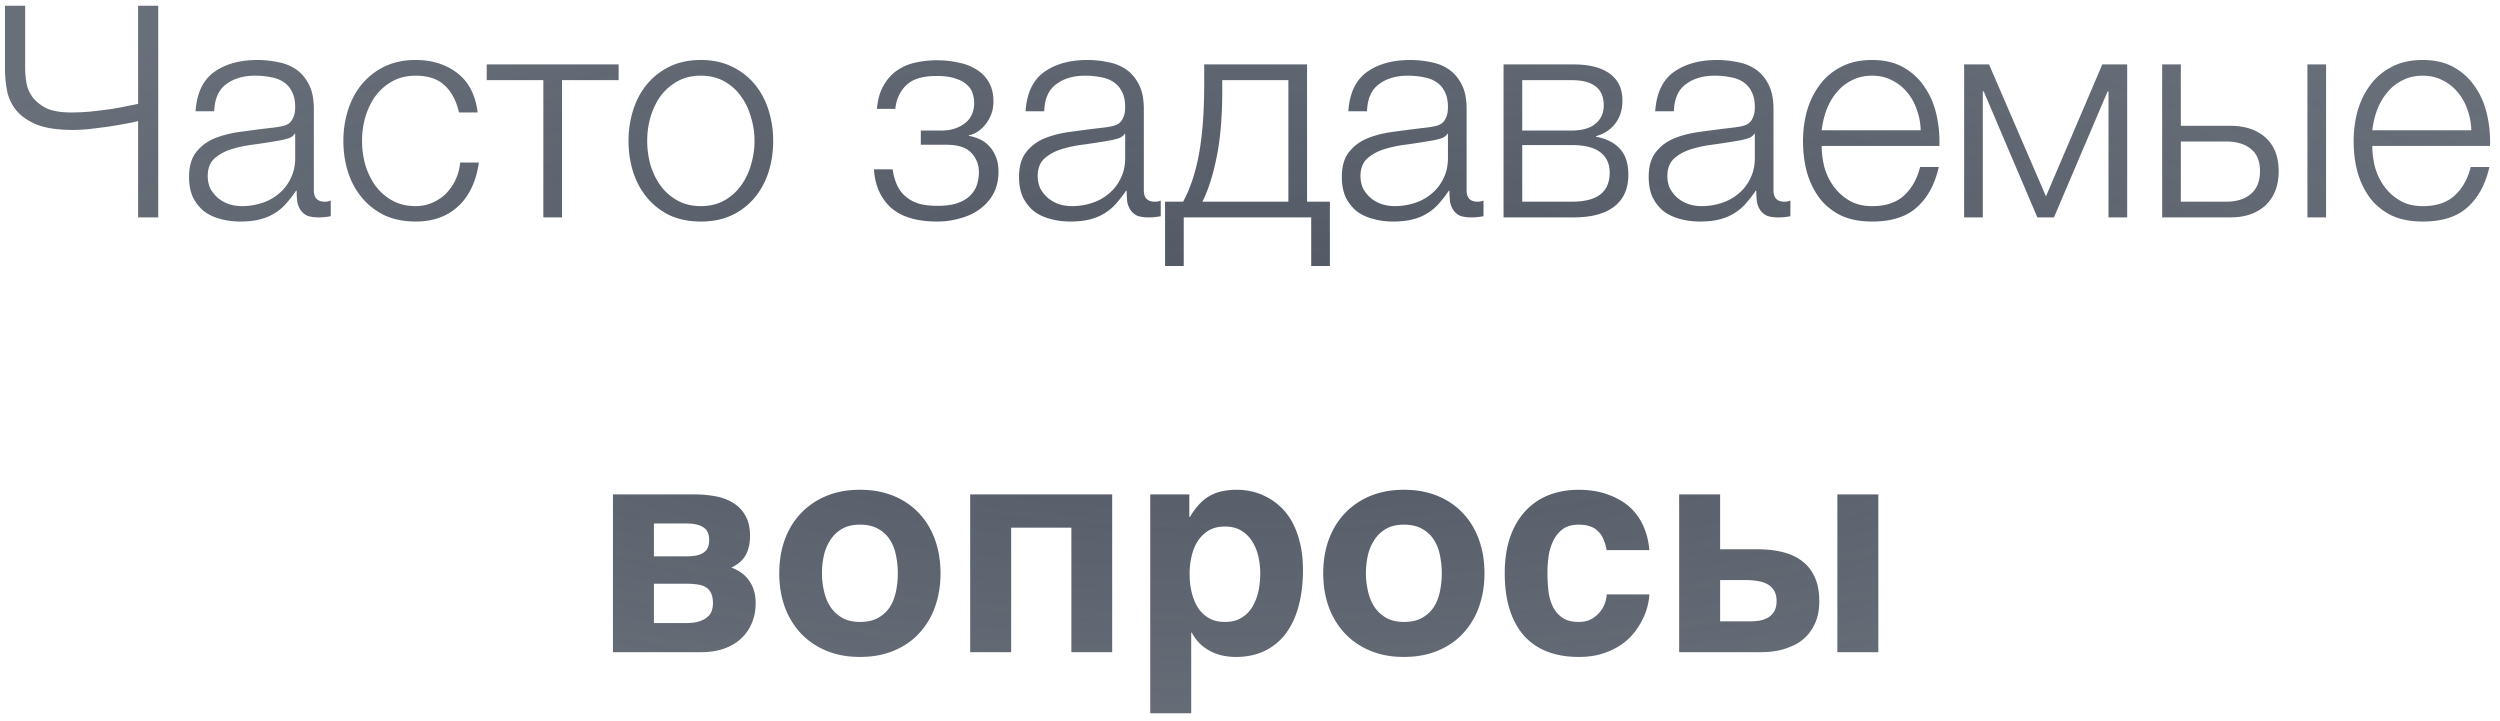 <?xml version="1.0" encoding="UTF-8"?> <svg xmlns="http://www.w3.org/2000/svg" width="253" height="73" fill="none"> <path d="M13.976 12.25c-.3.08-.72.17-1.26.27s-1.13.2-1.77.3c-.62.08-1.25.16-1.89.24-.62.06-1.17.09-1.65.09-1.54 0-2.77-.18-3.69-.54-.9-.38-1.59-.86-2.07-1.44-.48-.6-.79-1.26-.93-1.98C.576 8.45.506 7.72.506 7V.58h2.04v6.3c0 .44.04.92.12 1.44.08.52.28 1.01.6 1.47.32.44.78.82 1.38 1.14.62.3 1.47.45 2.55.45.64 0 1.3-.03 1.98-.09.7-.08 1.36-.16 1.98-.24.62-.1 1.17-.2 1.65-.3.5-.1.89-.18 1.17-.24V.58h2.04V22h-2.04v-9.75Zm10.347 10.17c-.72 0-1.4-.09-2.04-.27-.62-.16-1.17-.42-1.65-.78-.46-.38-.83-.85-1.11-1.41-.26-.58-.39-1.26-.39-2.04 0-1.08.24-1.92.72-2.52.48-.62 1.11-1.09 1.89-1.41.8-.32 1.69-.54 2.67-.66 1-.14 2.01-.27 3.03-.39.38-.04.72-.09 1.02-.15.32-.06.58-.16.78-.3.2-.16.35-.37.45-.63.12-.26.18-.6.18-1.02 0-.64-.11-1.16-.33-1.56-.2-.42-.49-.75-.87-.99-.36-.24-.79-.4-1.29-.48-.48-.1-1-.15-1.56-.15-1.2 0-2.18.29-2.94.87-.76.56-1.16 1.47-1.2 2.73h-1.89c.12-1.82.74-3.14 1.86-3.96 1.14-.82 2.61-1.23 4.41-1.23.68 0 1.36.07 2.04.21.68.12 1.29.36 1.83.72s.98.87 1.32 1.53c.34.64.51 1.48.51 2.52v8.22c0 .76.37 1.14 1.11 1.14.24 0 .44-.04.6-.12v1.59c-.22.04-.42.07-.6.09-.16.02-.37.03-.63.03-.48 0-.87-.06-1.17-.18-.28-.14-.5-.33-.66-.57a2.24 2.24 0 0 1-.33-.84c-.04-.34-.06-.71-.06-1.11h-.06c-.34.5-.69.95-1.05 1.35-.34.38-.73.7-1.17.96-.42.26-.91.46-1.47.6-.56.14-1.21.21-1.95.21Zm.15-1.56c.72 0 1.41-.11 2.07-.33a4.93 4.93 0 0 0 1.71-.96c.5-.42.89-.93 1.17-1.53.3-.6.45-1.28.45-2.04v-2.46h-.06c-.12.22-.35.38-.69.48-.34.1-.64.17-.9.21-.8.14-1.63.27-2.49.39-.84.1-1.61.26-2.31.48-.7.22-1.28.54-1.74.96-.44.42-.66 1-.66 1.74 0 .48.09.91.27 1.29.2.36.46.68.78.96.32.26.68.46 1.08.6.42.14.86.21 1.32.21Zm17.596 1.56c-1.18 0-2.23-.21-3.15-.63-.9-.44-1.66-1.03-2.28-1.77-.62-.74-1.09-1.6-1.41-2.58-.32-1-.48-2.06-.48-3.18 0-1.1.16-2.15.48-3.15.32-1 .79-1.87 1.41-2.61.62-.74 1.38-1.33 2.28-1.77.92-.44 1.97-.66 3.15-.66 1.66 0 3.06.44 4.2 1.32 1.16.88 1.85 2.21 2.07 3.99h-1.89c-.26-1.16-.74-2.07-1.44-2.73-.7-.66-1.68-.99-2.94-.99-.9 0-1.69.19-2.37.57-.68.38-1.25.88-1.71 1.5-.44.62-.78 1.33-1.02 2.13-.22.78-.33 1.58-.33 2.4 0 .82.11 1.63.33 2.43.24.78.58 1.48 1.02 2.1a5.36 5.36 0 0 0 1.71 1.5c.68.38 1.47.57 2.37.57.58 0 1.13-.11 1.65-.33.52-.22.98-.52 1.38-.9a5.154 5.154 0 0 0 1.47-3.18h1.89c-.26 1.88-.95 3.35-2.07 4.41-1.12 1.04-2.56 1.56-4.32 1.56ZM54.986 8.11h-5.73V6.52h13.35v1.59h-5.73V22h-1.89V8.11Zm15.94 14.31c-1.18 0-2.23-.21-3.15-.63-.9-.44-1.66-1.03-2.28-1.77-.62-.74-1.09-1.6-1.41-2.58-.32-1-.48-2.06-.48-3.18 0-1.1.16-2.15.48-3.15.32-1 .79-1.87 1.41-2.61.62-.74 1.38-1.33 2.28-1.77.92-.44 1.97-.66 3.15-.66s2.22.22 3.12.66a6.79 6.79 0 0 1 2.31 1.77c.62.74 1.09 1.61 1.41 2.61.32 1 .48 2.05.48 3.15 0 1.12-.16 2.18-.48 3.18-.32.98-.79 1.84-1.41 2.58a6.79 6.79 0 0 1-2.31 1.77c-.9.42-1.94.63-3.12.63Zm0-1.56c.9 0 1.69-.19 2.37-.57.68-.38 1.24-.88 1.68-1.5.46-.62.8-1.32 1.02-2.1.24-.8.36-1.61.36-2.43 0-.82-.12-1.62-.36-2.4-.22-.8-.56-1.51-1.02-2.13-.44-.62-1-1.12-1.68-1.5-.68-.38-1.47-.57-2.37-.57-.9 0-1.69.19-2.37.57-.68.38-1.25.88-1.71 1.5-.44.62-.78 1.33-1.02 2.13-.22.78-.33 1.58-.33 2.4 0 .82.11 1.63.33 2.43.24.78.58 1.48 1.02 2.1a5.36 5.36 0 0 0 1.71 1.5c.68.38 1.47.57 2.37.57Zm23.91 1.56c-2.06 0-3.62-.47-4.68-1.41-1.04-.96-1.61-2.25-1.71-3.87h1.89c.08.56.22 1.07.42 1.53.2.46.48.85.84 1.17.36.32.8.57 1.32.75.54.16 1.19.24 1.95.24.86 0 1.56-.1 2.1-.3.54-.2.96-.46 1.26-.78.32-.34.54-.71.66-1.11.12-.4.18-.8.18-1.2 0-.78-.26-1.44-.78-1.98-.5-.54-1.34-.81-2.52-.81h-2.58v-1.44h2.13c.9 0 1.67-.24 2.31-.72.64-.48.96-1.18.96-2.1 0-.28-.05-.58-.15-.9-.08-.32-.26-.61-.54-.87-.28-.28-.67-.5-1.17-.66-.5-.18-1.15-.27-1.95-.27-1.42 0-2.45.32-3.09.96-.62.62-.98 1.41-1.08 2.37h-1.86c.08-.94.3-1.72.66-2.34.36-.64.81-1.15 1.35-1.53.54-.38 1.16-.65 1.86-.81a9.8 9.8 0 0 1 2.19-.24c.8 0 1.54.08 2.22.24.7.14 1.31.38 1.83.72.52.32.93.75 1.23 1.29.3.52.45 1.16.45 1.92 0 .46-.07.88-.21 1.26-.14.38-.33.72-.57 1.02-.22.3-.48.55-.78.75-.3.2-.61.33-.93.39v.06c.36.06.72.17 1.08.33.36.16.68.39.96.69.28.28.51.64.69 1.08.18.42.27.93.27 1.53 0 .84-.17 1.58-.51 2.22-.34.62-.8 1.14-1.38 1.56-.56.42-1.22.73-1.98.93-.74.22-1.52.33-2.34.33Zm13.481 0c-.72 0-1.4-.09-2.04-.27-.62-.16-1.17-.42-1.65-.78-.46-.38-.83-.85-1.11-1.41-.26-.58-.39-1.26-.39-2.04 0-1.08.24-1.92.72-2.52.48-.62 1.11-1.09 1.89-1.41.8-.32 1.69-.54 2.67-.66 1-.14 2.01-.27 3.03-.39.38-.04.72-.09 1.02-.15.32-.06.58-.16.78-.3.2-.16.35-.37.45-.63.12-.26.18-.6.18-1.02 0-.64-.11-1.16-.33-1.56-.2-.42-.49-.75-.87-.99-.36-.24-.79-.4-1.29-.48-.48-.1-1-.15-1.56-.15-1.2 0-2.18.29-2.94.87-.76.56-1.16 1.47-1.2 2.73h-1.89c.12-1.82.74-3.14 1.86-3.96 1.14-.82 2.61-1.23 4.41-1.23.68 0 1.36.07 2.04.21.68.12 1.29.36 1.83.72s.98.87 1.32 1.53c.34.64.51 1.48.51 2.52v8.22c0 .76.37 1.14 1.11 1.14.24 0 .44-.04.6-.12v1.59c-.22.04-.42.07-.6.09-.16.02-.37.03-.63.03-.48 0-.87-.06-1.17-.18-.28-.14-.5-.33-.66-.57a2.24 2.24 0 0 1-.33-.84c-.04-.34-.06-.71-.06-1.11h-.06c-.34.5-.69.95-1.05 1.35-.34.38-.73.7-1.17.96-.42.26-.91.46-1.47.6-.56.14-1.21.21-1.95.21Zm.15-1.56c.72 0 1.41-.11 2.07-.33a4.93 4.93 0 0 0 1.71-.96c.5-.42.89-.93 1.17-1.53.3-.6.45-1.28.45-2.04v-2.46h-.06c-.12.22-.35.38-.69.48-.34.1-.64.17-.9.21-.8.14-1.63.27-2.49.39-.84.1-1.61.26-2.31.48-.7.22-1.28.54-1.74.96-.44.42-.66 1-.66 1.74 0 .48.09.91.27 1.29.2.36.46.68.78.96.32.26.68.46 1.08.6.42.14.86.21 1.32.21Zm9.437-.45h1.83c.74-1.38 1.28-3.02 1.62-4.92.34-1.9.51-4.21.51-6.93V6.52h10.41v13.89h2.31v6.51h-1.89V22h-12.9v4.92h-1.89v-6.51Zm12.48 0V8.11h-6.69v1.08c0 2.6-.19 4.84-.57 6.72-.38 1.86-.86 3.36-1.44 4.5h8.7Zm10.599 2.01c-.72 0-1.4-.09-2.04-.27-.62-.16-1.17-.42-1.65-.78-.46-.38-.83-.85-1.11-1.41-.26-.58-.39-1.26-.39-2.04 0-1.08.24-1.92.72-2.52.48-.62 1.11-1.09 1.89-1.41.8-.32 1.69-.54 2.67-.66 1-.14 2.01-.27 3.03-.39.38-.04.72-.09 1.02-.15.32-.06.58-.16.78-.3.2-.16.35-.37.45-.63.12-.26.18-.6.18-1.02 0-.64-.11-1.16-.33-1.56-.2-.42-.49-.75-.87-.99-.36-.24-.79-.4-1.29-.48-.48-.1-1-.15-1.56-.15-1.2 0-2.18.29-2.94.87-.76.56-1.16 1.47-1.2 2.73h-1.89c.12-1.82.74-3.14 1.86-3.96 1.14-.82 2.61-1.23 4.41-1.23.68 0 1.36.07 2.04.21.68.12 1.29.36 1.83.72s.98.87 1.32 1.53c.34.64.51 1.48.51 2.52v8.22c0 .76.37 1.14 1.11 1.14.24 0 .44-.04.6-.12v1.59c-.22.04-.42.07-.6.09-.16.02-.37.03-.63.03-.48 0-.87-.06-1.17-.18-.28-.14-.5-.33-.66-.57a2.24 2.24 0 0 1-.33-.84c-.04-.34-.06-.71-.06-1.11h-.06c-.34.5-.69.95-1.05 1.35-.34.38-.73.7-1.17.96-.42.26-.91.46-1.47.6-.56.14-1.21.21-1.95.21Zm.15-1.56c.72 0 1.41-.11 2.07-.33a4.93 4.93 0 0 0 1.71-.96c.5-.42.89-.93 1.17-1.53.3-.6.45-1.28.45-2.04v-2.46h-.06c-.12.22-.35.38-.69.48-.34.1-.64.17-.9.21-.8.14-1.63.27-2.49.39-.84.1-1.61.26-2.31.48-.7.22-1.28.54-1.74.96-.44.42-.66 1-.66 1.74 0 .48.09.91.27 1.29.2.36.46.68.78.96.32.26.68.46 1.08.6.42.14.86.21 1.32.21ZM152.16 6.52h7.08c1.58 0 2.8.31 3.66.93.86.62 1.29 1.53 1.29 2.73 0 .92-.24 1.69-.72 2.31-.46.62-1.11 1.05-1.95 1.29v.06c1.02.18 1.82.58 2.4 1.2.58.62.87 1.5.87 2.64 0 1.4-.47 2.47-1.41 3.21-.94.74-2.32 1.11-4.14 1.11h-7.08V6.52Zm6.87 13.89c1.32 0 2.29-.24 2.91-.72.64-.5.96-1.24.96-2.22 0-.9-.32-1.59-.96-2.07-.62-.48-1.59-.72-2.91-.72h-4.98v5.73h4.98Zm0-7.2c1.08 0 1.89-.23 2.43-.69.56-.46.84-1.08.84-1.86 0-1.7-1.09-2.55-3.27-2.55h-4.98v5.1h4.98Zm13.008 9.21c-.72 0-1.4-.09-2.04-.27-.62-.16-1.17-.42-1.65-.78-.46-.38-.83-.85-1.11-1.41-.26-.58-.39-1.26-.39-2.04 0-1.08.24-1.92.72-2.52.48-.62 1.11-1.09 1.89-1.41.8-.32 1.69-.54 2.67-.66 1-.14 2.01-.27 3.03-.39.38-.04.72-.09 1.02-.15.32-.06.58-.16.78-.3.2-.16.35-.37.45-.63.12-.26.18-.6.18-1.02 0-.64-.11-1.16-.33-1.56-.2-.42-.49-.75-.87-.99-.36-.24-.79-.4-1.29-.48-.48-.1-1-.15-1.56-.15-1.2 0-2.18.29-2.94.87-.76.56-1.16 1.47-1.2 2.73h-1.89c.12-1.82.74-3.14 1.86-3.96 1.14-.82 2.61-1.23 4.41-1.23.68 0 1.36.07 2.04.21.68.12 1.29.36 1.83.72s.98.87 1.32 1.53c.34.64.51 1.48.51 2.52v8.22c0 .76.37 1.14 1.11 1.14.24 0 .44-.04.6-.12v1.59c-.22.04-.42.07-.6.09-.16.02-.37.03-.63.03-.48 0-.87-.06-1.17-.18-.28-.14-.5-.33-.66-.57a2.24 2.24 0 0 1-.33-.84c-.04-.34-.06-.71-.06-1.11h-.06c-.34.5-.69.95-1.05 1.35-.34.38-.73.7-1.17.96-.42.26-.91.46-1.47.6-.56.14-1.21.21-1.95.21Zm.15-1.56c.72 0 1.41-.11 2.07-.33a4.93 4.93 0 0 0 1.71-.96c.5-.42.89-.93 1.17-1.53.3-.6.45-1.28.45-2.04v-2.46h-.06c-.12.22-.35.38-.69.48-.34.1-.64.17-.9.21-.8.14-1.63.27-2.49.39-.84.1-1.61.26-2.31.48-.7.22-1.28.54-1.74.96-.44.42-.66 1-.66 1.74 0 .48.09.91.27 1.29.2.36.46.68.78.96.32.26.68.46 1.08.6.42.14.86.21 1.32.21Zm17.266 1.56c-1.24 0-2.3-.21-3.18-.63-.88-.44-1.6-1.03-2.16-1.77-.56-.76-.98-1.63-1.26-2.61-.26-.98-.39-2.03-.39-3.15 0-1.02.13-2.02.39-3 .28-.98.7-1.85 1.26-2.61.56-.78 1.28-1.4 2.16-1.86.88-.48 1.94-.72 3.18-.72 1.24 0 2.3.25 3.18.75.88.5 1.59 1.16 2.13 1.98.56.8.96 1.73 1.2 2.79.24 1.04.34 2.1.3 3.18h-11.91c0 .7.09 1.41.27 2.13.2.72.51 1.37.93 1.95.42.58.95 1.06 1.59 1.44.64.38 1.41.57 2.31.57 1.38 0 2.46-.36 3.24-1.08.78-.72 1.32-1.68 1.62-2.88h1.89c-.4 1.76-1.14 3.12-2.22 4.08-1.06.96-2.57 1.44-4.53 1.44Zm4.92-9.24c-.02-.72-.15-1.41-.39-2.07-.22-.66-.54-1.24-.96-1.74-.42-.52-.93-.93-1.53-1.23-.6-.32-1.28-.48-2.04-.48-.78 0-1.47.16-2.07.48-.6.3-1.11.71-1.53 1.23-.42.5-.76 1.09-1.02 1.77-.24.66-.4 1.34-.48 2.04h10.02Zm4.397-6.66h2.52l5.76 13.35 5.7-13.35h2.52V22h-1.89V9.25h-.09L207.861 22h-1.68l-5.43-12.75h-.09V22h-1.89V6.52Zm20.039 0h1.89v6.21h5.01c1.5 0 2.69.4 3.57 1.2.88.8 1.32 1.93 1.32 3.39 0 1.46-.44 2.61-1.32 3.45-.88.82-2.07 1.23-3.57 1.23h-6.9V6.52Zm6.45 13.89c1.08 0 1.92-.26 2.52-.78.62-.52.93-1.29.93-2.31s-.31-1.77-.93-2.25c-.6-.5-1.44-.75-2.52-.75h-4.56v6.09h4.56Zm8.25-13.89h1.89V22h-1.89V6.52Zm11.667 15.9c-1.24 0-2.3-.21-3.18-.63-.88-.44-1.6-1.03-2.16-1.77-.56-.76-.98-1.63-1.26-2.61-.26-.98-.39-2.03-.39-3.15 0-1.02.13-2.02.39-3 .28-.98.7-1.85 1.26-2.61.56-.78 1.28-1.4 2.16-1.86.88-.48 1.94-.72 3.18-.72 1.24 0 2.3.25 3.18.75.88.5 1.59 1.16 2.13 1.98.56.8.96 1.73 1.2 2.79.24 1.04.34 2.1.3 3.18h-11.91c0 .7.09 1.41.27 2.13.2.72.51 1.37.93 1.95.42.58.95 1.06 1.59 1.44.64.38 1.41.57 2.31.57 1.38 0 2.46-.36 3.24-1.08.78-.72 1.32-1.68 1.62-2.88h1.89c-.4 1.76-1.14 3.12-2.22 4.08-1.06.96-2.57 1.44-4.53 1.44Zm4.92-9.24c-.02-.72-.15-1.41-.39-2.07-.22-.66-.54-1.24-.96-1.74-.42-.52-.93-.93-1.53-1.23-.6-.32-1.28-.48-2.04-.48-.78 0-1.47.16-2.07.48-.6.3-1.11.71-1.53 1.23-.42.5-.76 1.09-1.02 1.77-.24.66-.4 1.34-.48 2.04h10.02ZM70.98 66h-8.95V50.033h8.262c.732 0 1.436.064 2.11.19a5.156 5.156 0 0 1 1.801.675c.518.312.928.742 1.23 1.288.313.538.47 1.221.47 2.051 0 .479-.054.894-.162 1.245a2.987 2.987 0 0 1-.41.909c-.176.244-.38.454-.615.63a4.347 4.347 0 0 1-.703.424c.8.283 1.41.738 1.83 1.363.42.615.63 1.352.63 2.212 0 .752-.131 1.435-.395 2.05a4.426 4.426 0 0 1-1.099 1.568c-.468.43-1.044.766-1.728 1.01-.674.235-1.43.352-2.27.352Zm-.322-6.84a8.176 8.176 0 0 0-1.289-.089h-3.193v3.985h3.193c.596 0 1.074-.064 1.436-.19.37-.128.654-.289.85-.484.204-.195.336-.41.395-.645.068-.234.102-.454.102-.659 0-.39-.053-.713-.16-.967a1.296 1.296 0 0 0-.484-.63c-.215-.156-.498-.263-.85-.322Zm.63-3.297c.176-.136.298-.307.366-.512.078-.215.118-.464.118-.748 0-.234-.04-.449-.118-.644a1.064 1.064 0 0 0-.366-.513 1.816 1.816 0 0 0-.703-.337c-.293-.087-.66-.132-1.099-.132h-3.31v3.326h3.193c.469 0 .86-.034 1.172-.103.313-.078.562-.19.747-.337Zm12.334 9.99a7.467 7.467 0 0 1-2.578-1.757 7.832 7.832 0 0 1-1.626-2.681c-.371-1.035-.557-2.168-.557-3.398s.186-2.364.557-3.399c.38-1.035.923-1.924 1.626-2.666a7.47 7.47 0 0 1 2.578-1.758c1.006-.42 2.139-.63 3.398-.63 1.28 0 2.422.21 3.428.63 1.016.42 1.87 1.006 2.564 1.758.703.742 1.24 1.631 1.611 2.666s.557 2.168.557 3.399c0 1.23-.186 2.363-.557 3.398a7.651 7.651 0 0 1-1.611 2.68c-.694.753-1.548 1.339-2.564 1.758-1.006.42-2.148.63-3.427.63-1.26 0-2.393-.21-3.399-.63Zm-.234-6.05c.127.596.341 1.129.644 1.597.303.46.699.83 1.187 1.114.488.283 1.089.424 1.802.424.742 0 1.357-.136 1.845-.41.498-.283.894-.65 1.187-1.098.293-.46.498-.982.615-1.568.127-.595.19-1.21.19-1.845 0-.625-.063-1.236-.19-1.832a4.388 4.388 0 0 0-.615-1.567 3.215 3.215 0 0 0-1.187-1.099c-.488-.283-1.103-.424-1.846-.424-.712 0-1.313.141-1.801.425-.488.283-.884.659-1.187 1.127a4.794 4.794 0 0 0-.659 1.583 8.418 8.418 0 0 0-.19 1.787c0 .605.068 1.2.205 1.787Zm14.795-9.77h14.37V66h-4.131V53.402h-6.094V66h-4.145V50.033Zm24.17.19c.38-.224.8-.39 1.259-.497a7.106 7.106 0 0 1 1.582-.161c.489 0 .992.058 1.509.175a5.909 5.909 0 0 1 1.509.572c.498.253.967.59 1.406 1.01.44.41.825.918 1.157 1.524.332.605.596 1.313.791 2.124.196.8.293 1.718.293 2.754 0 1.289-.141 2.47-.424 3.545-.274 1.074-.694 1.997-1.26 2.768a5.756 5.756 0 0 1-2.124 1.802c-.85.43-1.851.644-3.003.644-.401 0-.806-.039-1.216-.117a4.942 4.942 0 0 1-1.201-.395 4.71 4.71 0 0 1-1.113-.747 4.854 4.854 0 0 1-.909-1.202h-.058v8.16h-4.146V50.033h3.955v2.285h.059c.283-.478.581-.888.893-1.23.313-.352.66-.64 1.041-.864Zm-.66 11.837c.264.263.581.478.953.644.371.156.81.234 1.318.234s.947-.078 1.318-.234c.371-.166.689-.38.952-.644a3.33 3.33 0 0 0 .645-.909c.176-.341.312-.693.41-1.054a6.26 6.26 0 0 0 .19-1.084 9.09 9.09 0 0 0 .059-.996 7.68 7.68 0 0 0-.19-1.685 4.783 4.783 0 0 0-.616-1.523 3.277 3.277 0 0 0-1.098-1.099c-.459-.283-1.016-.425-1.67-.425-.664 0-1.226.142-1.685.425a3.47 3.47 0 0 0-1.098 1.099c-.274.449-.474.957-.601 1.523a7.68 7.68 0 0 0-.19 1.685c0 .302.014.634.044.996.039.351.107.713.205 1.084.097.361.229.713.395 1.054.176.342.396.645.659.909Zm16.978 3.793a7.466 7.466 0 0 1-2.578-1.757 7.837 7.837 0 0 1-1.626-2.681c-.371-1.035-.557-2.168-.557-3.398s.186-2.364.557-3.399c.381-1.035.923-1.924 1.626-2.666a7.469 7.469 0 0 1 2.578-1.758c1.006-.42 2.139-.63 3.398-.63 1.28 0 2.422.21 3.428.63 1.016.42 1.87 1.006 2.564 1.758.703.742 1.24 1.631 1.611 2.666s.557 2.168.557 3.399c0 1.23-.186 2.363-.557 3.398a7.652 7.652 0 0 1-1.611 2.68c-.694.753-1.548 1.339-2.564 1.758-1.006.42-2.148.63-3.428.63-1.259 0-2.392-.21-3.398-.63Zm-.234-6.05c.126.596.341 1.129.644 1.597.303.46.698.83 1.187 1.114.488.283 1.088.424 1.801.424.743 0 1.358-.136 1.846-.41.498-.283.894-.65 1.187-1.098.293-.46.498-.982.615-1.568.127-.595.19-1.21.19-1.845 0-.625-.063-1.236-.19-1.832a4.384 4.384 0 0 0-.615-1.567 3.218 3.218 0 0 0-1.187-1.099c-.488-.283-1.103-.424-1.846-.424-.713 0-1.313.141-1.801.425-.489.283-.884.659-1.187 1.127a4.791 4.791 0 0 0-.659 1.583 8.412 8.412 0 0 0-.191 1.787c0 .605.069 1.2.206 1.787Zm21.342 3.136c.479 0 .894-.093 1.245-.279.352-.195.645-.434.879-.718a2.8 2.8 0 0 0 .513-.908c.117-.322.176-.615.176-.879h4.321c0 .264-.049.606-.146 1.026a6.34 6.34 0 0 1-.455 1.333 7.607 7.607 0 0 1-.864 1.42 5.935 5.935 0 0 1-1.333 1.275 7.013 7.013 0 0 1-1.86.908c-.713.244-1.538.366-2.476.366-1.22 0-2.3-.185-3.237-.556a6.14 6.14 0 0 1-2.344-1.626c-.625-.723-1.103-1.611-1.435-2.666-.323-1.055-.484-2.261-.484-3.618 0-1.358.176-2.559.528-3.604.361-1.055.869-1.938 1.523-2.651a6.351 6.351 0 0 1 2.358-1.64c.928-.372 1.958-.557 3.091-.557.489 0 .992.038 1.509.117a7.306 7.306 0 0 1 1.553.41c.508.185.991.43 1.45.732.469.303.884.684 1.245 1.143.371.449.674.981.908 1.596.244.606.401 1.31.469 2.11h-4.321a5.087 5.087 0 0 0-.322-1.099 2.4 2.4 0 0 0-.542-.805 1.946 1.946 0 0 0-.806-.498c-.313-.118-.693-.176-1.143-.176-.693 0-1.25.16-1.67.483-.41.322-.727.728-.952 1.216a5.614 5.614 0 0 0-.454 1.597 13.911 13.911 0 0 0-.102 1.626c0 .527.029 1.084.087 1.67.059.576.196 1.108.411 1.596.214.479.532.874.952 1.187.42.312.996.468 1.728.468Zm20.713-7.046c.772.205 1.426.522 1.963.952.537.43.947.976 1.231 1.64.283.655.424 1.431.424 2.33 0 .81-.117 1.503-.351 2.08a4.599 4.599 0 0 1-.908 1.45c-.362.38-.767.683-1.216.908-.449.215-.889.38-1.319.498a7.36 7.36 0 0 1-1.201.205c-.361.03-.639.044-.835.044h-8.349V50.033h4.145v5.552h3.765c.986 0 1.87.102 2.651.308Zm9.595-5.86V66h-4.146V50.033h4.146Zm-13.33 8.672h-2.681v4.175h3.032c.323 0 .64-.025.953-.073.322-.059.61-.162.864-.308a1.78 1.78 0 0 0 .63-.63c.156-.273.234-.625.234-1.054 0-.42-.083-.767-.249-1.04a1.673 1.673 0 0 0-.659-.645 2.825 2.825 0 0 0-.967-.322 6.224 6.224 0 0 0-1.157-.103Z" fill="url(#a)"></path> <defs> <radialGradient id="a" cx="0" cy="0" r="1" gradientUnits="userSpaceOnUse" gradientTransform="matrix(0 44 -150 0 126 34)"> <stop stop-color="#4F5662"></stop> <stop offset="1" stop-color="#4F5662" stop-opacity=".85"></stop> </radialGradient> </defs> </svg> 